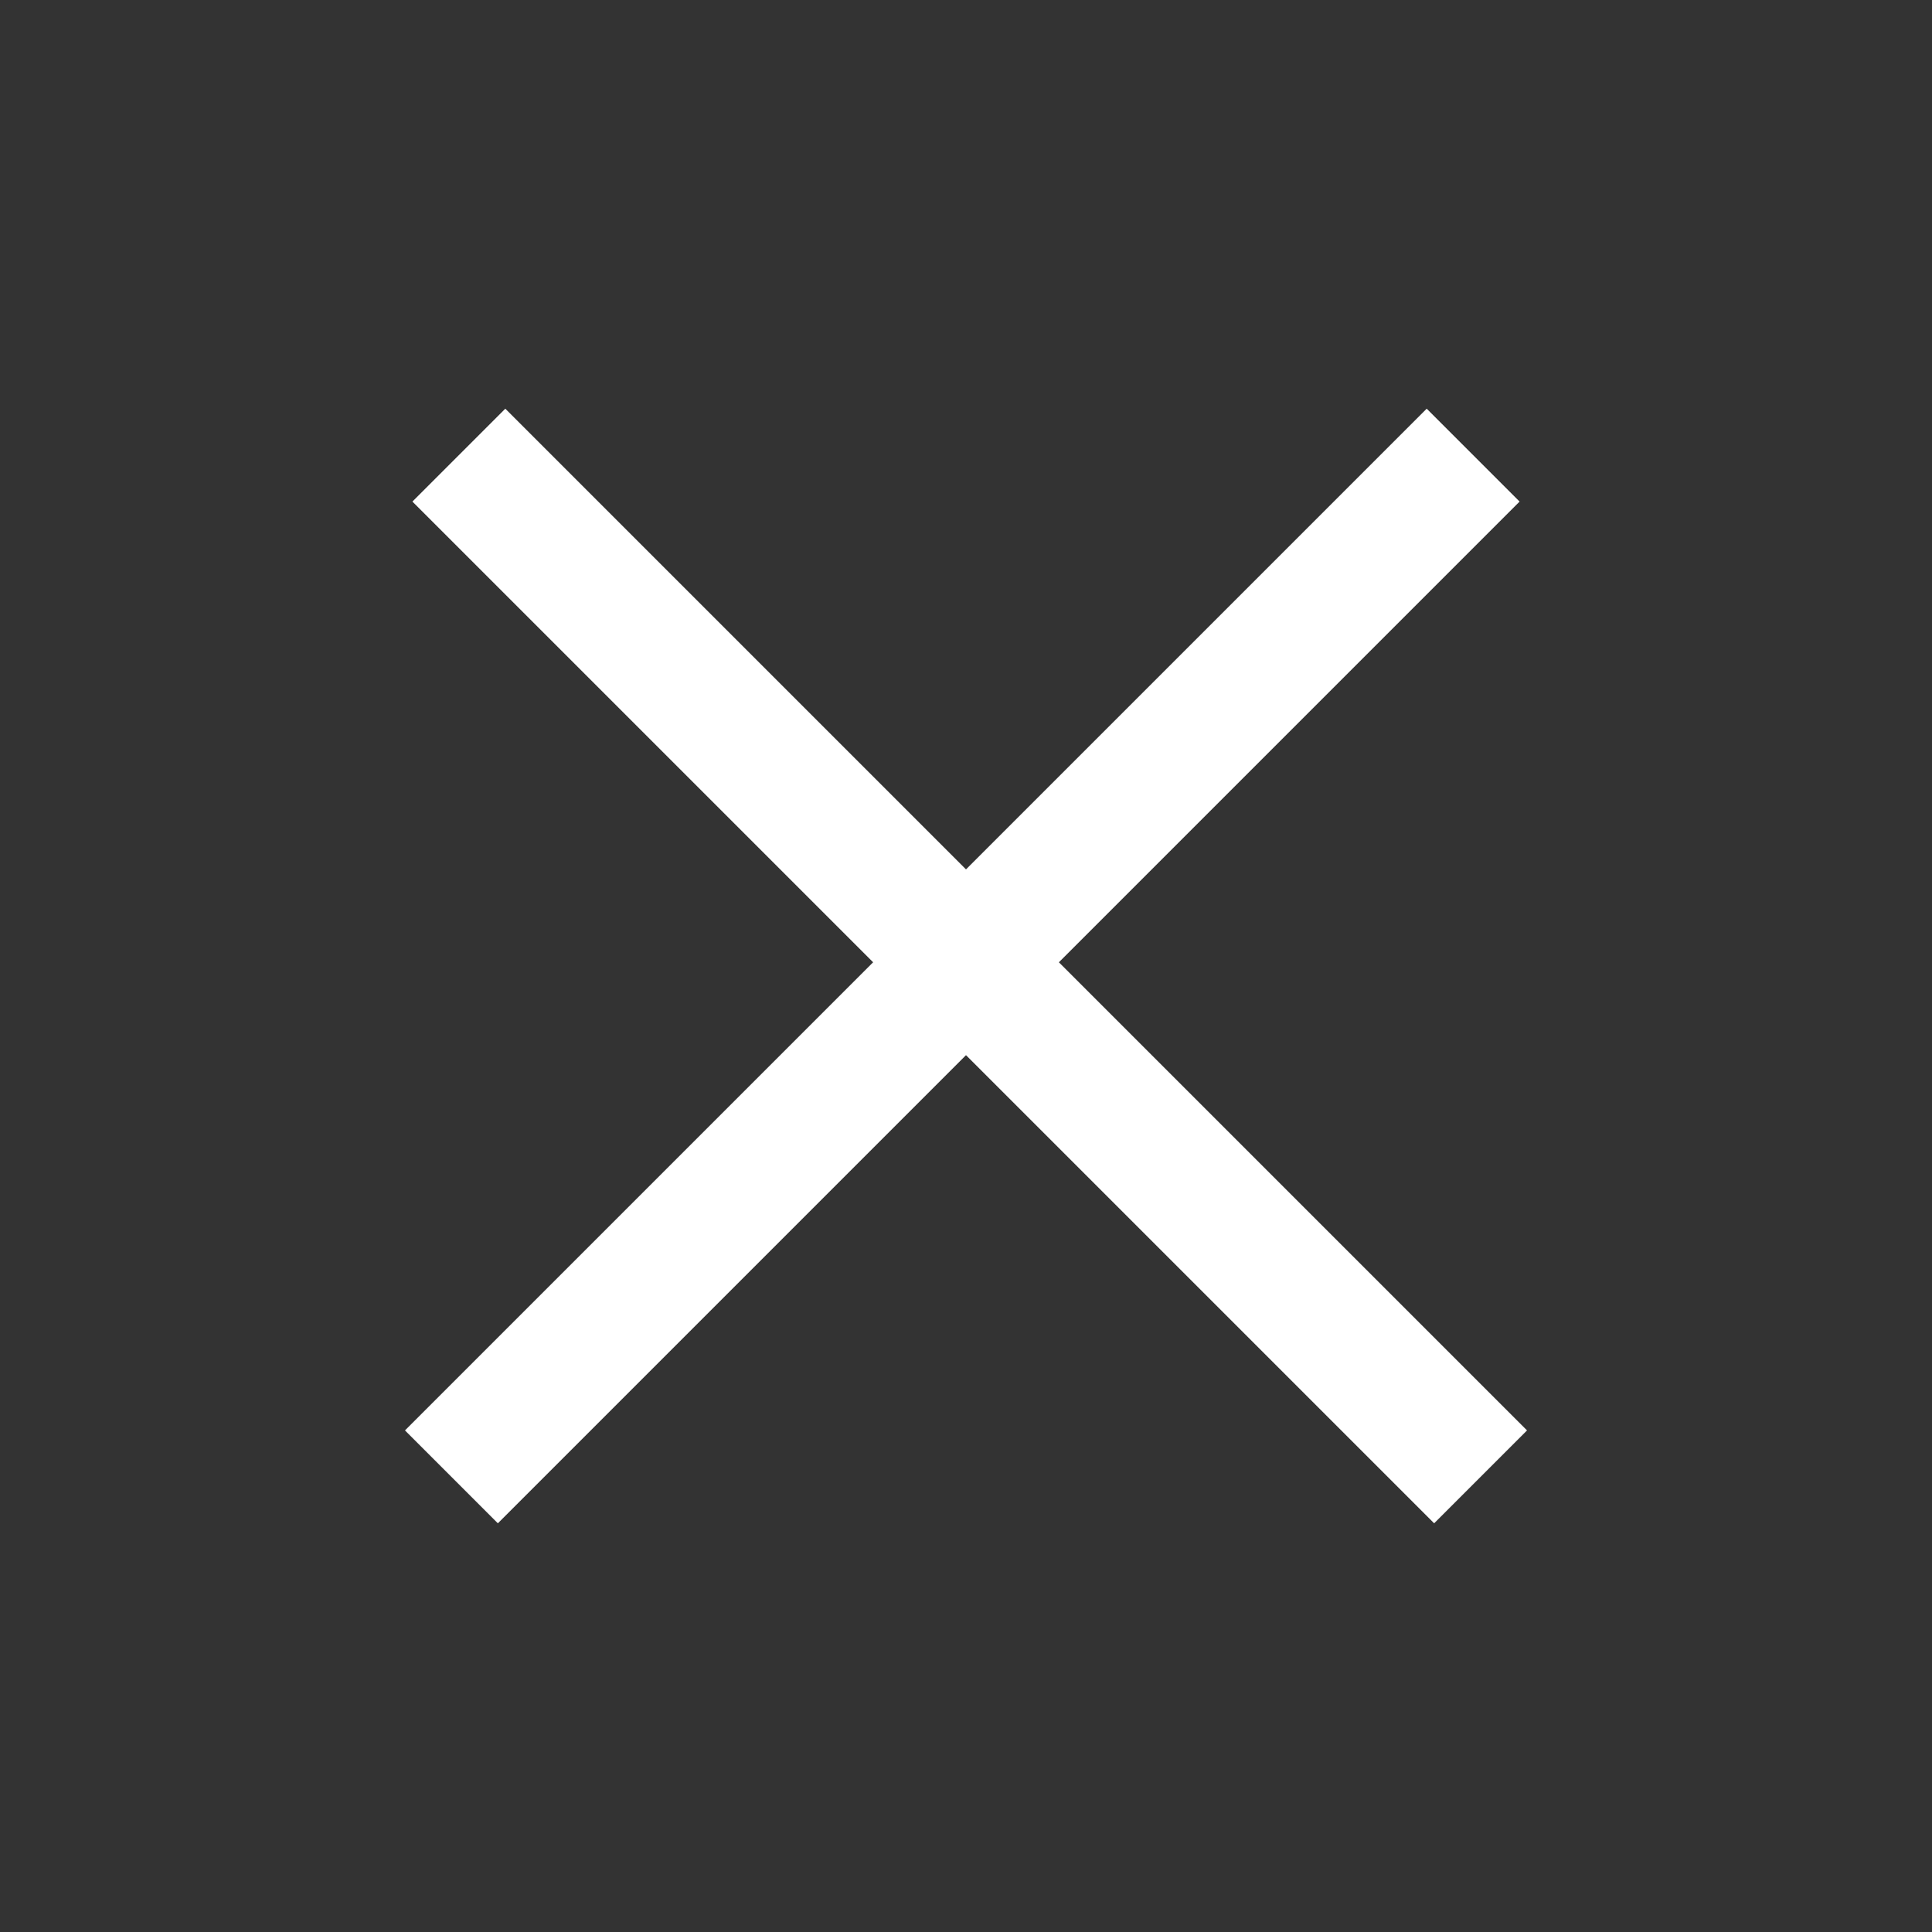 <svg xmlns="http://www.w3.org/2000/svg" width="26" height="26" viewBox="0 0 26 26"><rect x="0" y="0" width="26" height="26" fill="#333333" stroke="none"/><title>Close-white</title><polygon points="20.55 19.25 14.25 12.95 20.45 6.75 19.2 5.5 13 11.7 6.8 5.5 5.55 6.75 11.75 12.95 5.45 19.25 6.7 20.5 13 14.2 19.3 20.5 20.55 19.25" style="fill:#fff"/></svg>